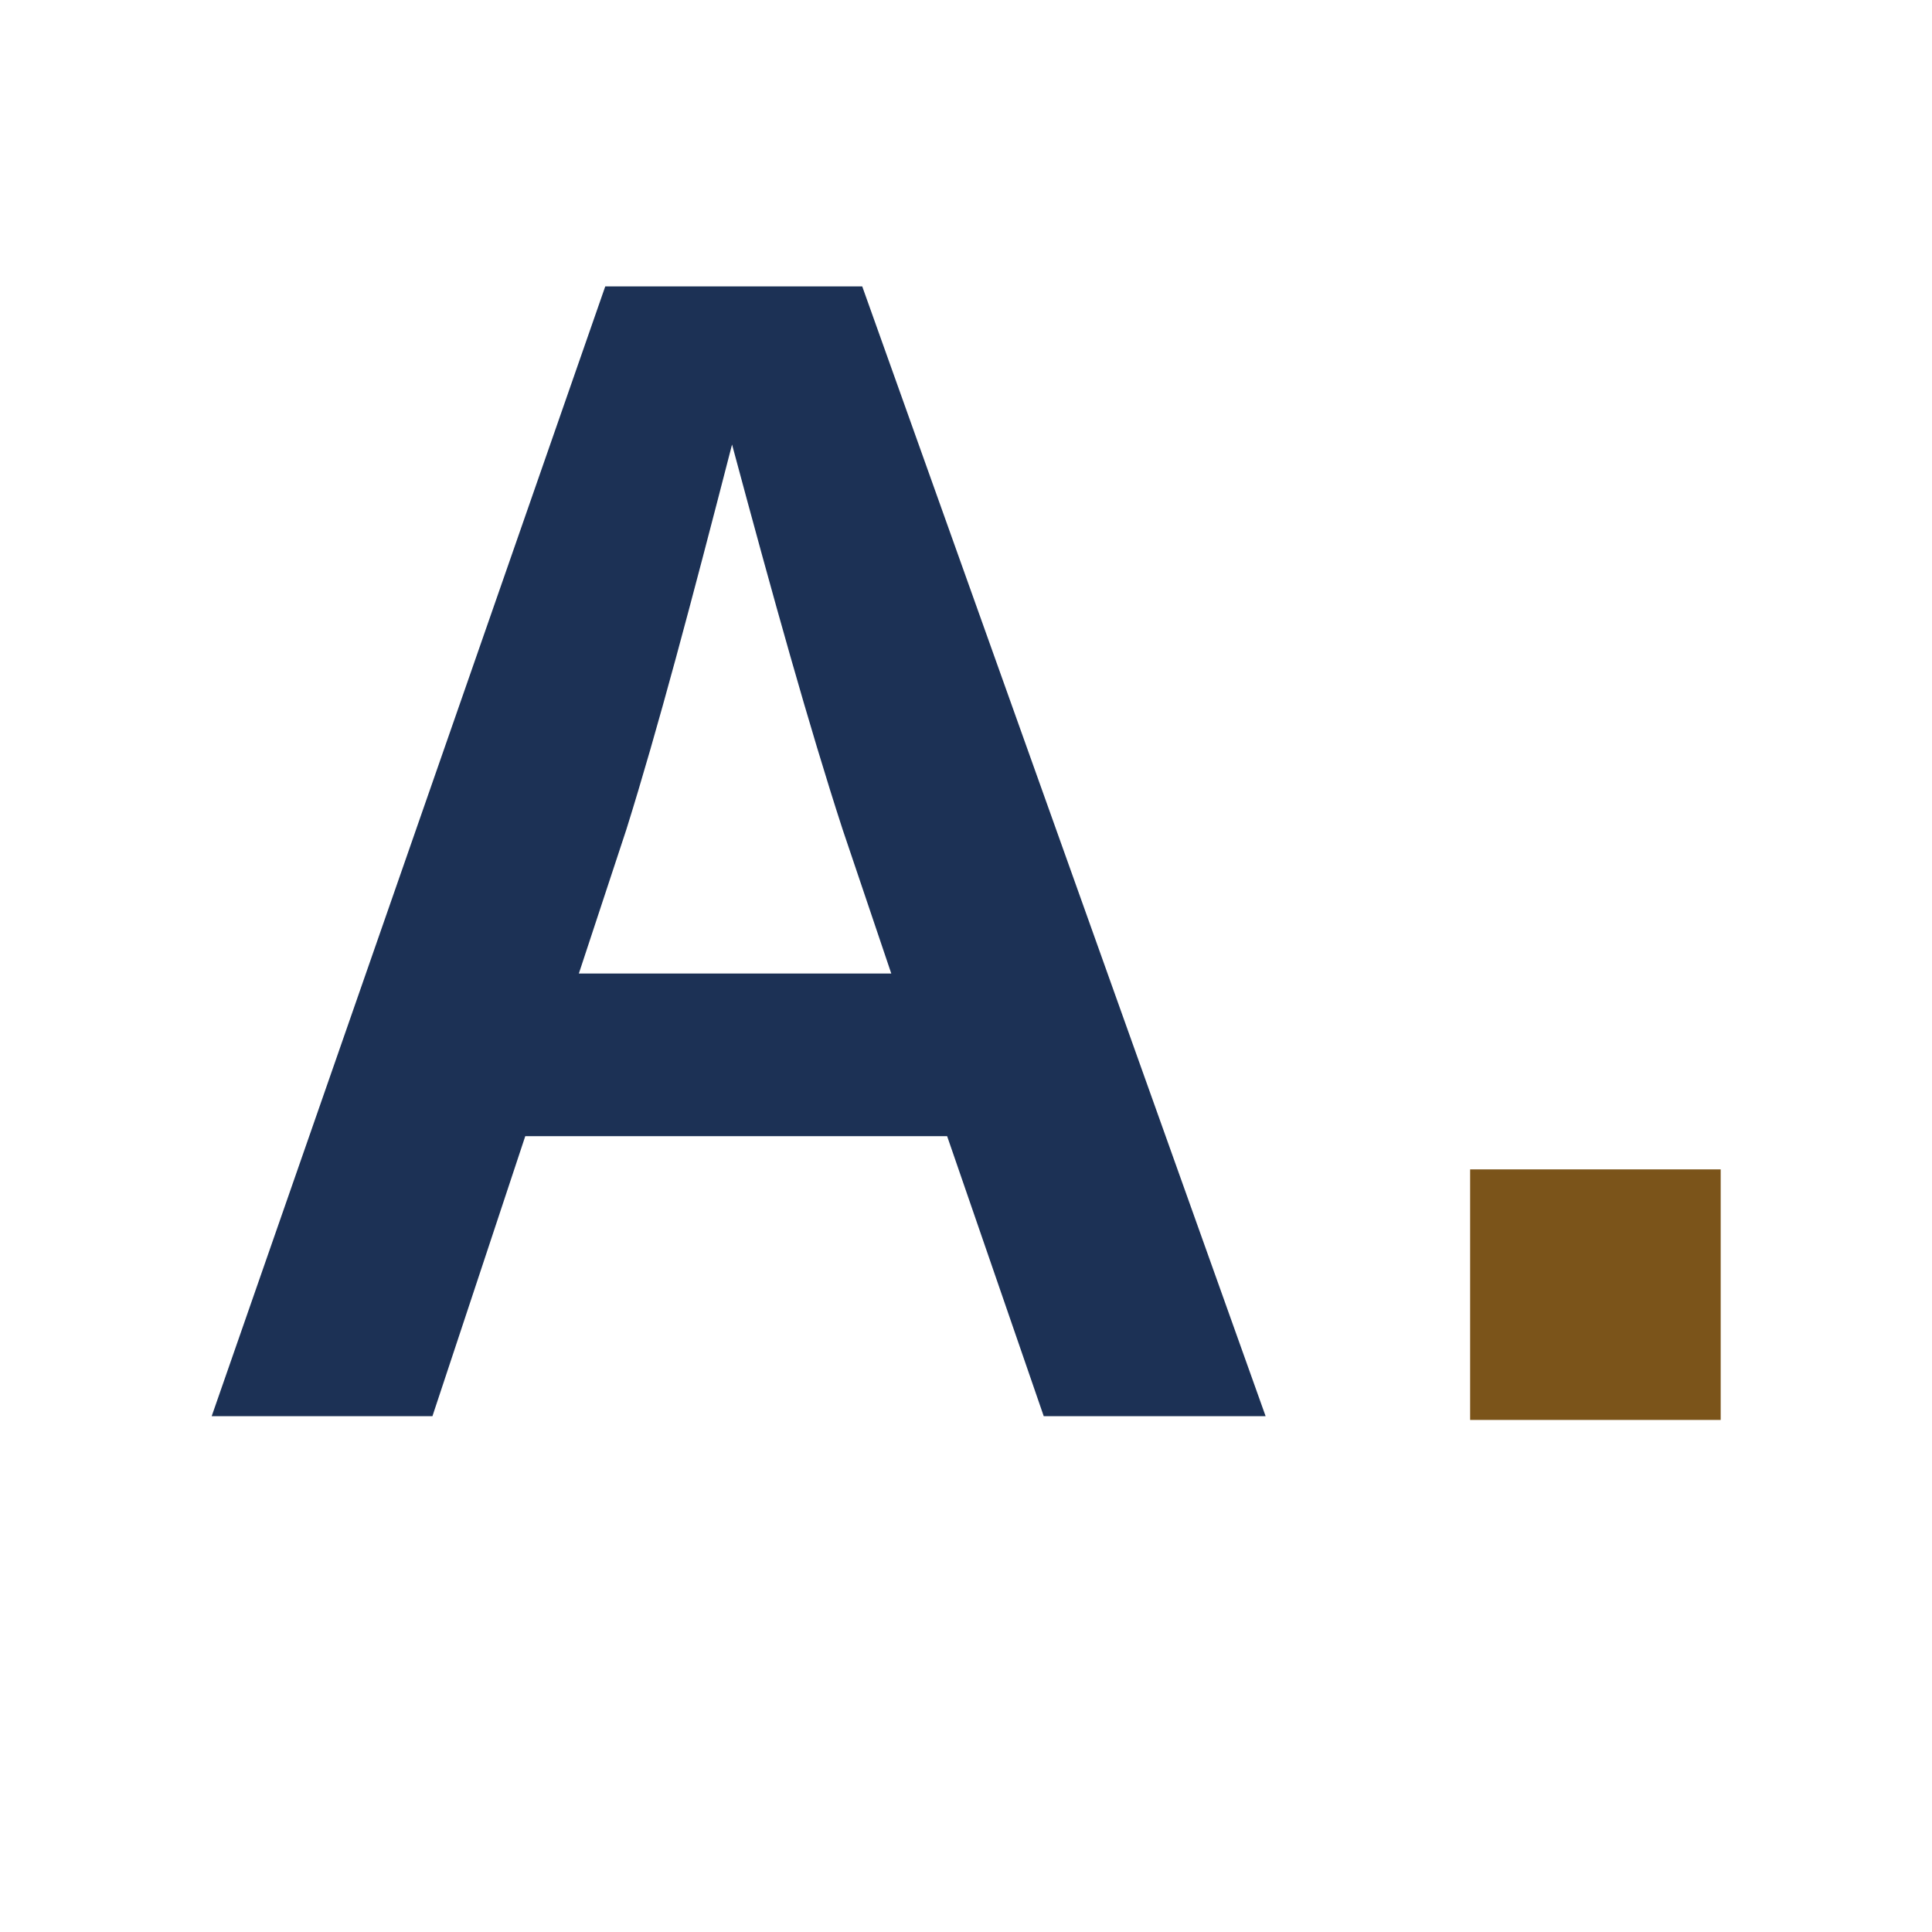 <?xml version="1.0" encoding="UTF-8"?>
<svg xmlns="http://www.w3.org/2000/svg" id="Calque_1" version="1.1" viewBox="0 0 512 512">
  <defs>
    <style>
      .st0 {
        fill: #7b541a;
      }

      .st1 {
        fill: #1c3155;
      }
    </style>
  </defs>
  <path class="st1" d="M160.4,75.9h68.1l106.9,299.4h-58.8l-25.6-74.2h-111.8l-24.6,74.2h-58.5L160.4,75.9ZM236.2,258l-12.9-38.2c-8.9-27.4-18.2-60.7-29.3-102-10.8,41.9-19.7,75.5-28,102l-12.6,38.2s82.9,0,82.9,0Z"></path>
  <rect class="st0" x="389.6" y="309.9" width="66.4" height="66.4"></rect>
</svg>
